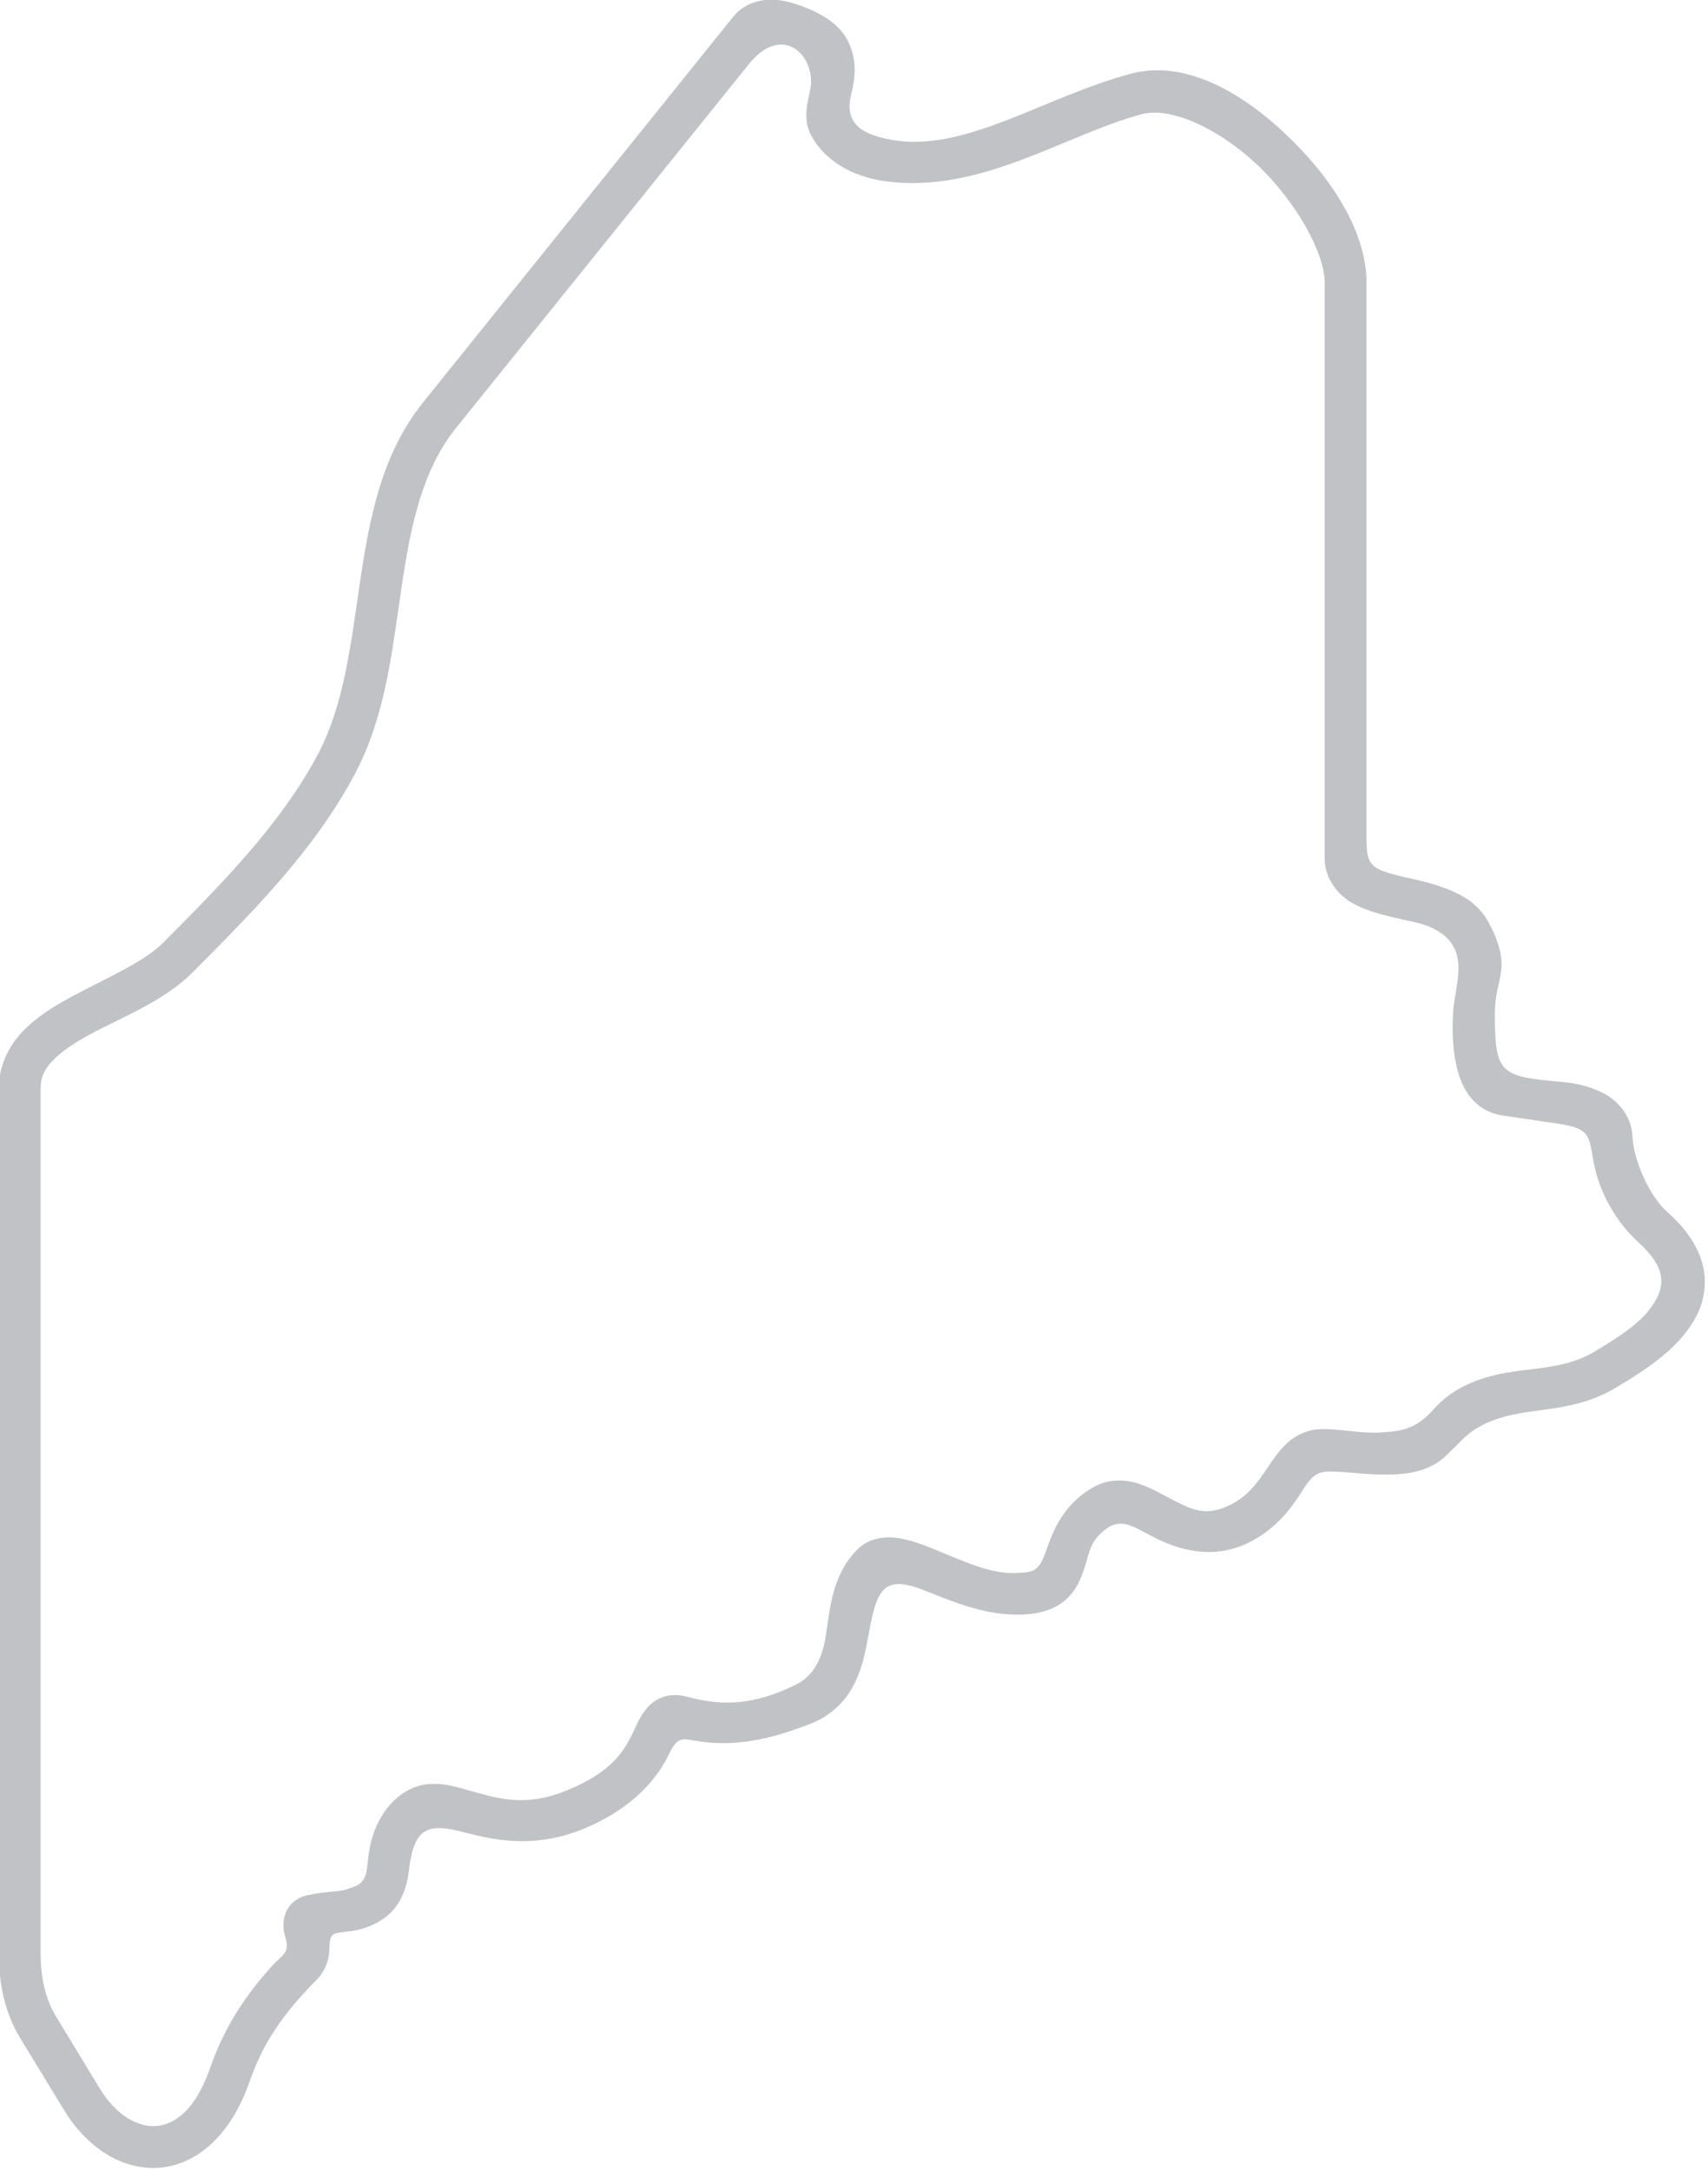 <?xml version="1.0" encoding="UTF-8" standalone="no"?><svg xmlns="http://www.w3.org/2000/svg" xmlns:xlink="http://www.w3.org/1999/xlink" fill="#c0c2c6" height="78.5" preserveAspectRatio="xMidYMid meet" version="1" viewBox="14.2 5.8 61.8 78.5" width="61.8" zoomAndPan="magnify"><g id="change1_1"><path d="M43.545,8.806c-0.021,0.494-0.396,1.204,0.036,1.948c0.584,1.016,1.688,1.475,2.678,1.604 c3.448,0.453,6.453-1.682,9.251-2.427c1.036-0.281,2.765,0.495,4.186,1.833c1.417,1.344,2.434,3.193,2.434,4.254v20.839 c0,0.693,0.463,1.281,0.952,1.573c0.491,0.287,1.021,0.421,1.537,0.547c0.515,0.125,1.037,0.203,1.402,0.38 c1.473,0.713,0.807,2.016,0.754,3.094c-0.03,0.604-0.026,1.342,0.162,2.052c0.25,0.957,0.828,1.52,1.641,1.64l1.952,0.287 c1.152,0.172,1.161,0.369,1.319,1.328c0.197,1.156,0.828,2.235,1.635,2.969c1.027,0.938,1.057,1.64,0.313,2.536 c-0.407,0.489-1.136,0.964-1.948,1.442c-0.604,0.355-1.235,0.479-1.964,0.579c-0.734,0.093-1.552,0.156-2.401,0.5 c-0.568,0.228-1.063,0.583-1.411,0.979c-0.631,0.729-1.204,0.807-1.995,0.844c-0.663,0.031-1.401-0.136-2.073-0.125 c-0.489,0.005-0.937,0.229-1.229,0.5c-0.297,0.271-0.489,0.568-0.682,0.85c-0.38,0.563-0.719,1.057-1.359,1.379 c-0.871,0.443-1.385,0.203-2.115-0.177c-0.37-0.188-0.745-0.421-1.204-0.573c-0.463-0.156-1.088-0.197-1.624,0.105 c-1.281,0.713-1.574,1.885-1.798,2.468c-0.24,0.636-0.495,0.62-0.979,0.65c-0.922,0.063-1.938-0.421-2.876-0.801 c-0.462-0.193-0.916-0.371-1.391-0.454c-0.479-0.084-1.099-0.027-1.521,0.402c-0.911,0.905-0.994,2.129-1.141,3.083 c-0.129,0.875-0.457,1.494-1.077,1.803c-1.517,0.749-2.647,0.792-3.929,0.448c-0.254-0.068-0.53-0.095-0.807-0.021 c-0.281,0.074-0.51,0.251-0.661,0.423c-0.297,0.348-0.391,0.667-0.552,0.979c-0.322,0.635-0.756,1.339-2.317,1.989 c-1.511,0.626-2.485,0.317-3.491,0.036c-0.505-0.14-1.014-0.312-1.62-0.244c-0.604,0.068-1.208,0.479-1.609,1.13 c-0.447,0.728-0.489,1.432-0.536,1.854c-0.074,0.646-0.355,0.677-0.771,0.822c-0.229,0.084-0.677,0.058-1.349,0.194 c-0.187,0.036-0.396,0.115-0.572,0.275c-0.183,0.162-0.286,0.396-0.319,0.588c-0.063,0.38,0.033,0.584,0.074,0.756 c0.12,0.495-0.15,0.563-0.479,0.921c-1.339,1.464-1.923,2.729-2.281,3.756c-0.532,1.5-1.276,2.004-1.929,2.061 c-0.65,0.052-1.442-0.358-2.052-1.358l-1.588-2.615C15.8,78.024,15.67,77.207,15.67,76.4V45.171c0-0.417,0.135-0.699,0.443-1.021 c0.301-0.322,0.792-0.645,1.37-0.958c1.156-0.624,2.641-1.182,3.693-2.233c2.124-2.142,4.385-4.382,5.869-7.177 c1.12-2.115,1.349-4.505,1.682-6.724c0.328-2.224,0.744-4.25,1.968-5.776l10.6-13.162C42.436,6.702,43.581,7.666,43.545,8.806z M41.884,5.8c-0.407,0.043-0.854,0.23-1.15,0.6L29.52,20.337c-1.527,1.896-1.953,4.233-2.292,6.495 c-0.333,2.265-0.584,4.473-1.521,6.238c-1.339,2.526-3.474,4.683-5.599,6.819c-0.697,0.703-2.073,1.287-3.349,1.973 c-0.635,0.344-1.249,0.724-1.744,1.246c-0.5,0.525-0.86,1.238-0.86,2.063V76.4c0,0.968,0.156,2.088,0.776,3.104l1.593,2.614 c0.824,1.348,2.109,2.187,3.469,2.072c1.364-0.12,2.568-1.213,3.219-3.063c0.369-1.041,0.891-2.176,2.438-3.724 c0.302-0.301,0.458-0.719,0.464-1.052c0.016-0.713,0.083-0.615,0.807-0.719c0.36-0.052,0.782-0.181,1.178-0.462 c0.65-0.464,0.833-1.205,0.891-1.693c0.172-1.484,0.604-1.766,1.849-1.453c1.011,0.256,2.568,0.704,4.49-0.094 c1.869-0.776,2.703-1.912,3.079-2.697c0.322-0.672,0.474-0.553,1.104-0.458c1.327,0.203,2.624-0.09,4.057-0.656 c0.681-0.272,1.177-0.761,1.473-1.292c0.297-0.533,0.432-1.094,0.532-1.625c0.083-0.411,0.14-0.798,0.233-1.135 c0.246-0.934,0.631-1.22,1.767-0.781c0.916,0.348,2.093,0.905,3.442,0.905c0.719,0,1.302-0.161,1.719-0.515 c0.416-0.355,0.583-0.808,0.703-1.167c0.15-0.469,0.197-0.833,0.479-1.141c0.735-0.801,1.178-0.416,2.005,0.01 c0.833,0.427,2.12,0.886,3.5,0.188c1.021-0.516,1.568-1.33,1.923-1.891c0.442-0.71,0.677-0.683,1.375-0.646 c0.391,0.026,0.85,0.079,1.318,0.094c0.786,0.02,1.661-0.005,2.375-0.579c0.244-0.24,0.484-0.458,0.67-0.656 c0.833-0.855,2.037-0.98,3-1.109c0.776-0.104,1.663-0.256,2.532-0.767c1.271-0.749,2.416-1.53,2.984-2.655 c0.281-0.563,0.379-1.244,0.188-1.9c-0.188-0.658-0.625-1.267-1.292-1.86c-0.579-0.516-1.188-1.781-1.229-2.724 c-0.037-0.75-0.583-1.317-1.094-1.563c-0.51-0.25-1.027-0.345-1.417-0.38c-2.276-0.197-2.457-0.297-2.468-2.406 c0-0.818,0.172-1.121,0.229-1.621c0.063-0.504-0.084-1.093-0.505-1.833c-0.345-0.588-0.902-0.91-1.443-1.119 c-0.543-0.215-1.1-0.333-1.595-0.443c-1.176-0.272-1.328-0.428-1.328-1.349c0-2.892,0-14.126,0-20.142 c0-1.853-1.286-3.812-2.91-5.353c-1.62-1.538-3.678-2.719-5.615-2.199c-3.172,0.85-6,2.866-8.661,2.392 c-1.256-0.225-1.699-0.708-1.454-1.678c0.198-0.76,0.151-1.411-0.167-1.974c-0.354-0.631-1.089-1.005-1.813-1.249 C42.665,5.837,42.285,5.759,41.884,5.8z" fill="inherit"/></g></svg>